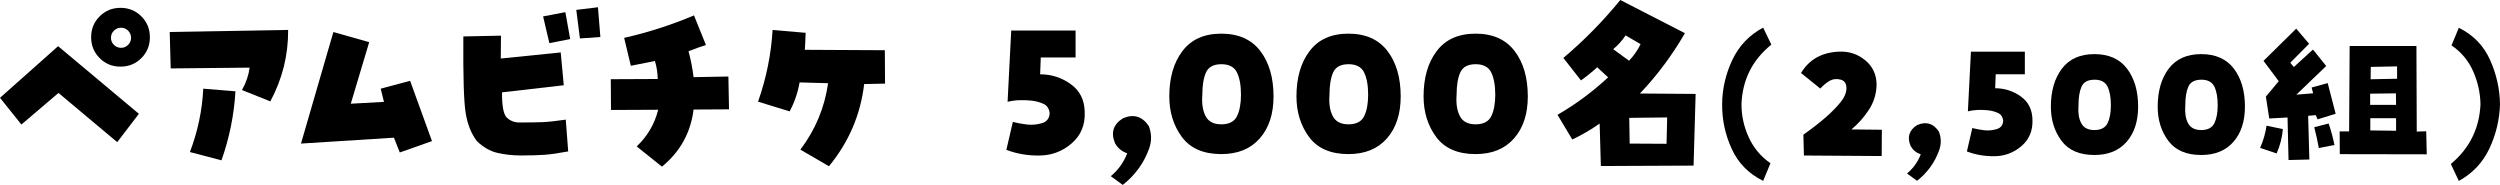 <?xml version="1.0" encoding="UTF-8"?>
<svg id="b" data-name="レイヤー 2" xmlns="http://www.w3.org/2000/svg" viewBox="0 0 475.37 35.15">
  <g id="c" data-name="レイヤー 1">
    <path d="m0,18.6l11.05-9.82,15.36,12.86-4.12,5.39-11.17-9.36-7.05,6.01L0,18.6ZM17.33,7.08c0-1.57.54-2.89,1.62-3.97,1.08-1.08,2.4-1.62,3.96-1.62s2.89.54,3.97,1.62c1.08,1.08,1.62,2.4,1.62,3.97s-.54,2.89-1.62,3.97c-1.08,1.08-2.4,1.62-3.97,1.62s-2.89-.54-3.96-1.62c-1.08-1.08-1.62-2.4-1.62-3.97Zm3.77.12c0,.51.19.96.56,1.33.37.37.83.56,1.37.56s.96-.19,1.33-.56c.37-.37.56-.81.56-1.33,0-.54-.19-.99-.56-1.37-.37-.37-.82-.56-1.33-.56-.54,0-1,.19-1.37.56-.37.37-.56.83-.56,1.37Z"/>
    <path d="m47.47,12.86l-15.01.15-.19-6.93,22.52-.39c.03,4.8-1.1,9.33-3.39,13.59l-5.39-2.16c.77-1.36,1.26-2.78,1.46-4.27Zm-5.35,17.63l-6.01-1.58c1.49-3.9,2.34-7.92,2.54-12.05l6.12.5c-.26,4.47-1.14,8.84-2.66,13.13Z"/>
    <path d="m72.4,16.86l5.58-1.5,4.16,11.47-6.12,2.16-1.12-2.81-17.67,1.12,6.16-21.21,6.81,1.93-3.5,11.7,6.31-.35-.62-2.5Z"/>
    <path d="m88.1,6.93l7.16-.15-.04,4.35,11.4-1.16.58,6.24-11.74,1.35c-.03,2.62.29,4.23.94,4.83.65.6,1.43.9,2.33.9,1.72,0,3.15-.02,4.29-.06,1.14-.04,2.66-.2,4.56-.48l.46,6.04c-1.77.33-3.25.55-4.45.64-1.19.09-2.7.13-4.52.13-1.62,0-3.13-.17-4.52-.5-1.4-.33-2.69-1.08-3.87-2.23-1.08-1.41-1.79-3.2-2.14-5.37-.35-2.17-.49-7.01-.44-14.53Zm19.4-4.62l.92,5.12-3.96.77-1.19-5.08,4.23-.81Zm2.77,5l-.69-5.43,4.12-.5.46,5.66-3.89.27Z"/>
    <path d="m121.07,27.84c2.05-1.95,3.41-4.27,4.08-6.97l-8.97.04-.04-5.85,8.93-.04c-.03-1.21-.21-2.35-.54-3.43-1.57.31-3.09.62-4.58.92l-1.27-5.31c4.54-1.03,8.97-2.45,13.28-4.27l2.27,5.62c-1.1.36-2.21.76-3.31,1.19.44,1.62.76,3.26.96,4.93l6.62-.12.12,6.24-6.74.04c-.54,4.39-2.54,8.01-6.01,10.86l-4.81-3.85Z"/>
    <path d="m152.04,15.67c-.33,1.92-.96,3.76-1.89,5.51l-6.01-1.85c1.57-4.44,2.49-8.98,2.77-13.63l6.28.54c-.03,1.05-.08,2.13-.15,3.23l15.21.08.04,6.35-3.97.08c-.69,5.85-2.93,11.06-6.7,15.63l-5.43-3.16c2.85-3.77,4.61-7.98,5.27-12.63l-5.43-.15Z"/>
    <path d="m197.79,14.13c2.13,0,4.07.62,5.81,1.87,1.75,1.25,2.63,3.04,2.66,5.37.08,2.41-.74,4.37-2.46,5.87s-3.72,2.28-6.01,2.33c-2.28.05-4.43-.31-6.43-1.08l1.23-5.31c.9.23,1.8.4,2.71.5.91.1,1.84.02,2.79-.25.95-.27,1.45-.9,1.5-1.91-.1-.9-.52-1.5-1.25-1.81-.73-.31-1.48-.5-2.23-.58-.76-.08-1.52-.1-2.29-.08-.77.03-1.51.13-2.23.31l.69-13.55h12.24v5.12h-6.62l-.12,3.2Z"/>
    <path d="m218.45,23.99c.54,1.39.56,2.78.08,4.18-.49,1.4-1.16,2.69-2.02,3.87-.86,1.18-1.87,2.22-3.02,3.12l-2.27-1.66c1.41-1.18,2.45-2.63,3.12-4.35-1-.33-1.77-.96-2.31-1.89-.85-2.03-.35-3.62,1.5-4.77,2.03-.87,3.67-.37,4.93,1.5Z"/>
    <path d="m232.24,29.3c-3.39,0-5.88-1.08-7.49-3.23-1.6-2.16-2.41-4.74-2.41-7.74,0-3.54.83-6.42,2.5-8.62,1.67-2.21,4.13-3.31,7.39-3.31s5.73,1.1,7.41,3.29c1.68,2.19,2.52,5.08,2.52,8.64,0,3.34-.87,6-2.62,7.99-1.75,1.99-4.18,2.98-7.32,2.98Zm0-17.09c-1.49,0-2.46.53-2.93,1.58-.46,1.05-.69,2.46-.69,4.23-.13,1.67.08,3.02.62,4.06s1.54,1.56,3,1.56,2.48-.52,2.98-1.56c.5-1.04.75-2.39.75-4.06,0-1.8-.26-3.21-.77-4.25s-1.5-1.56-2.96-1.56Z"/>
    <path d="m256.42,29.3c-3.39,0-5.88-1.08-7.49-3.23-1.6-2.16-2.41-4.74-2.41-7.74,0-3.54.83-6.42,2.5-8.62,1.67-2.21,4.13-3.31,7.39-3.31s5.73,1.1,7.41,3.29c1.68,2.19,2.52,5.08,2.52,8.64,0,3.34-.87,6-2.62,7.99-1.75,1.99-4.18,2.98-7.32,2.98Zm0-17.09c-1.49,0-2.46.53-2.93,1.58-.46,1.05-.69,2.46-.69,4.23-.13,1.67.08,3.02.62,4.06s1.54,1.56,3,1.56,2.48-.52,2.98-1.56c.5-1.04.75-2.39.75-4.06,0-1.8-.26-3.21-.77-4.25s-1.5-1.56-2.96-1.56Z"/>
    <path d="m280.59,29.3c-3.39,0-5.88-1.08-7.49-3.23-1.6-2.16-2.41-4.74-2.41-7.74,0-3.54.83-6.42,2.5-8.62,1.67-2.21,4.13-3.31,7.39-3.31s5.73,1.1,7.41,3.29c1.68,2.19,2.52,5.08,2.52,8.64,0,3.34-.87,6-2.62,7.99-1.75,1.99-4.18,2.98-7.32,2.98Zm0-17.09c-1.49,0-2.46.53-2.93,1.58-.46,1.05-.69,2.46-.69,4.23-.13,1.67.08,3.02.62,4.06s1.54,1.56,3,1.56,2.48-.52,2.98-1.56c.5-1.04.75-2.39.75-4.06,0-1.8-.26-3.21-.77-4.25s-1.5-1.56-2.96-1.56Z"/>
    <path d="m308.1,0l12.28,6.31c-2.39,4.16-5.24,7.98-8.55,11.47l10.59.08-.39,13.63-17.63.08-.23-8.08c-1.64,1.16-3.38,2.17-5.2,3.04l-2.81-4.7c3.46-2,6.67-4.38,9.62-7.12l-2.08-1.92c-.98.9-2,1.73-3.08,2.5l-3.35-4.27c3.95-3.34,7.56-7.01,10.82-11.01Zm1.66,11.55c.92-.98,1.66-2.03,2.19-3.16l-2.85-1.66c-.64.98-1.42,1.85-2.35,2.62l3,2.19Zm7.24,10.78l-7.2.08.08,4.89,7.01.04.12-5Z"/>
    <path d="m336.81,8.49c-3.61,2.92-5.5,6.7-5.67,11.34,0,2.19.46,4.29,1.39,6.3.92,2.01,2.3,3.65,4.12,4.91l-1.39,3.35c-2.75-1.35-4.74-3.38-5.98-6.09s-1.84-5.53-1.82-8.48c.02-2.92.67-5.73,1.93-8.41,1.27-2.69,3.22-4.74,5.87-6.16l1.55,3.22Z"/>
    <path d="m352.03,24.61l5.8.06-.03,5-14.79-.1-.1-3.96c.84-.6,1.68-1.22,2.51-1.87s1.65-1.33,2.43-2.05c.78-.72,1.51-1.49,2.18-2.32.67-.83,1.02-1.65,1.06-2.47.04-.97-.32-1.55-1.1-1.76-.77-.2-1.47-.13-2.09.23s-1.21.84-1.77,1.47l-3.67-2.96c1.55-2.58,3.96-3.93,7.25-4.06,1.87-.09,3.52.46,4.95,1.63,1.43,1.17,2.15,2.72,2.17,4.66-.04,1.74-.53,3.32-1.45,4.74s-2.04,2.67-3.35,3.77Z"/>
    <path d="m368.68,25.03c.45,1.16.47,2.33.06,3.5-.41,1.17-.97,2.25-1.69,3.24-.72.99-1.56,1.86-2.53,2.61l-1.9-1.39c1.18-.99,2.05-2.2,2.61-3.64-.84-.28-1.48-.81-1.93-1.58-.71-1.7-.29-3.03,1.26-4,1.7-.73,3.07-.31,4.12,1.26Z"/>
    <path d="m379.38,16.78c1.78,0,3.41.52,4.87,1.56,1.46,1.04,2.2,2.54,2.22,4.5.06,2.02-.62,3.66-2.06,4.91s-3.12,1.91-5.03,1.95c-1.91.04-3.71-.26-5.38-.9l1.03-4.45c.75.19,1.51.33,2.27.42.76.09,1.54.02,2.34-.21s1.21-.76,1.26-1.6c-.09-.75-.44-1.26-1.05-1.51-.61-.26-1.24-.42-1.87-.48-.63-.06-1.27-.09-1.92-.06-.64.02-1.27.11-1.87.26l.58-11.34h10.25v4.29h-5.54l-.1,2.67Z"/>
    <path d="m398.25,29.47c-2.84,0-4.93-.9-6.27-2.71-1.34-1.8-2.01-3.96-2.01-6.48,0-2.96.7-5.37,2.09-7.22,1.4-1.85,3.46-2.77,6.19-2.77s4.8.92,6.2,2.76,2.11,4.25,2.11,7.23c0,2.79-.73,5.02-2.19,6.69-1.46,1.67-3.5,2.5-6.12,2.5Zm0-14.31c-1.25,0-2.06.44-2.45,1.32-.39.88-.58,2.06-.58,3.54-.11,1.4.06,2.53.52,3.4s1.29,1.31,2.51,1.31,2.08-.44,2.5-1.31c.42-.87.63-2,.63-3.4,0-1.5-.21-2.69-.64-3.56s-1.26-1.31-2.48-1.31Z"/>
    <path d="m418.56,29.47c-2.84,0-4.93-.9-6.27-2.71-1.34-1.8-2.01-3.96-2.01-6.48,0-2.96.7-5.37,2.09-7.22,1.4-1.85,3.46-2.77,6.19-2.77s4.8.92,6.2,2.76,2.11,4.25,2.11,7.23c0,2.79-.73,5.02-2.19,6.69-1.46,1.67-3.5,2.5-6.12,2.5Zm0-14.31c-1.25,0-2.06.44-2.45,1.32-.39.88-.58,2.06-.58,3.54-.11,1.4.06,2.53.52,3.4s1.29,1.31,2.51,1.31,2.08-.44,2.5-1.31c.42-.87.63-2,.63-3.4,0-1.5-.21-2.69-.64-3.56s-1.26-1.31-2.48-1.31Z"/>
    <path d="m434.08,24.54c-.13,1.61-.53,3.16-1.19,4.64l-3.13-1.06c.6-1.37,1.01-2.78,1.22-4.22l3.09.64Zm6.61-1.84l-.35-.81-1.45.13.23,8.31-3.96.1-.19-8.09-3.48.19-.64-4.16,2.45-2.93-2.9-3.87,6.22-6.12,2.45,2.87-3.58,3.61.68.81,3.64-3.32,2.51,3.13-5.67,5.45,3.19-.26-.29-1.1,3.06-.84,1.51,5.83-3.42,1.06Zm3.19,4.87l-2.96.58c-.24-1.35-.53-2.67-.87-3.96l2.74-.71c.45,1.33.82,2.7,1.1,4.09Zm15.6-18.82l.06,16.27,1.8-.06.1,4.38-16.53-.03-.03-4.32h1.8l.1-16.24h12.7Zm-8.8,9.06v2.13h4.93l-.03-2.19-4.9.06Zm.03,6.99l4.9.06v-2.38h-4.9v2.32Zm5.09-9.83v-2.35l-5,.1-.03,2.35,5.03-.1Z"/>
    <path d="m466.02,31.18c3.54-2.94,5.42-6.72,5.64-11.34-.04-2.19-.51-4.29-1.4-6.3-.89-2.01-2.26-3.65-4.11-4.91l1.39-3.35c2.73,1.35,4.71,3.38,5.93,6.09s1.86,5.53,1.9,8.48c-.09,2.9-.75,5.69-2,8.36s-3.19,4.74-5.83,6.2l-1.51-3.22Z"/>
  </g>
</svg>